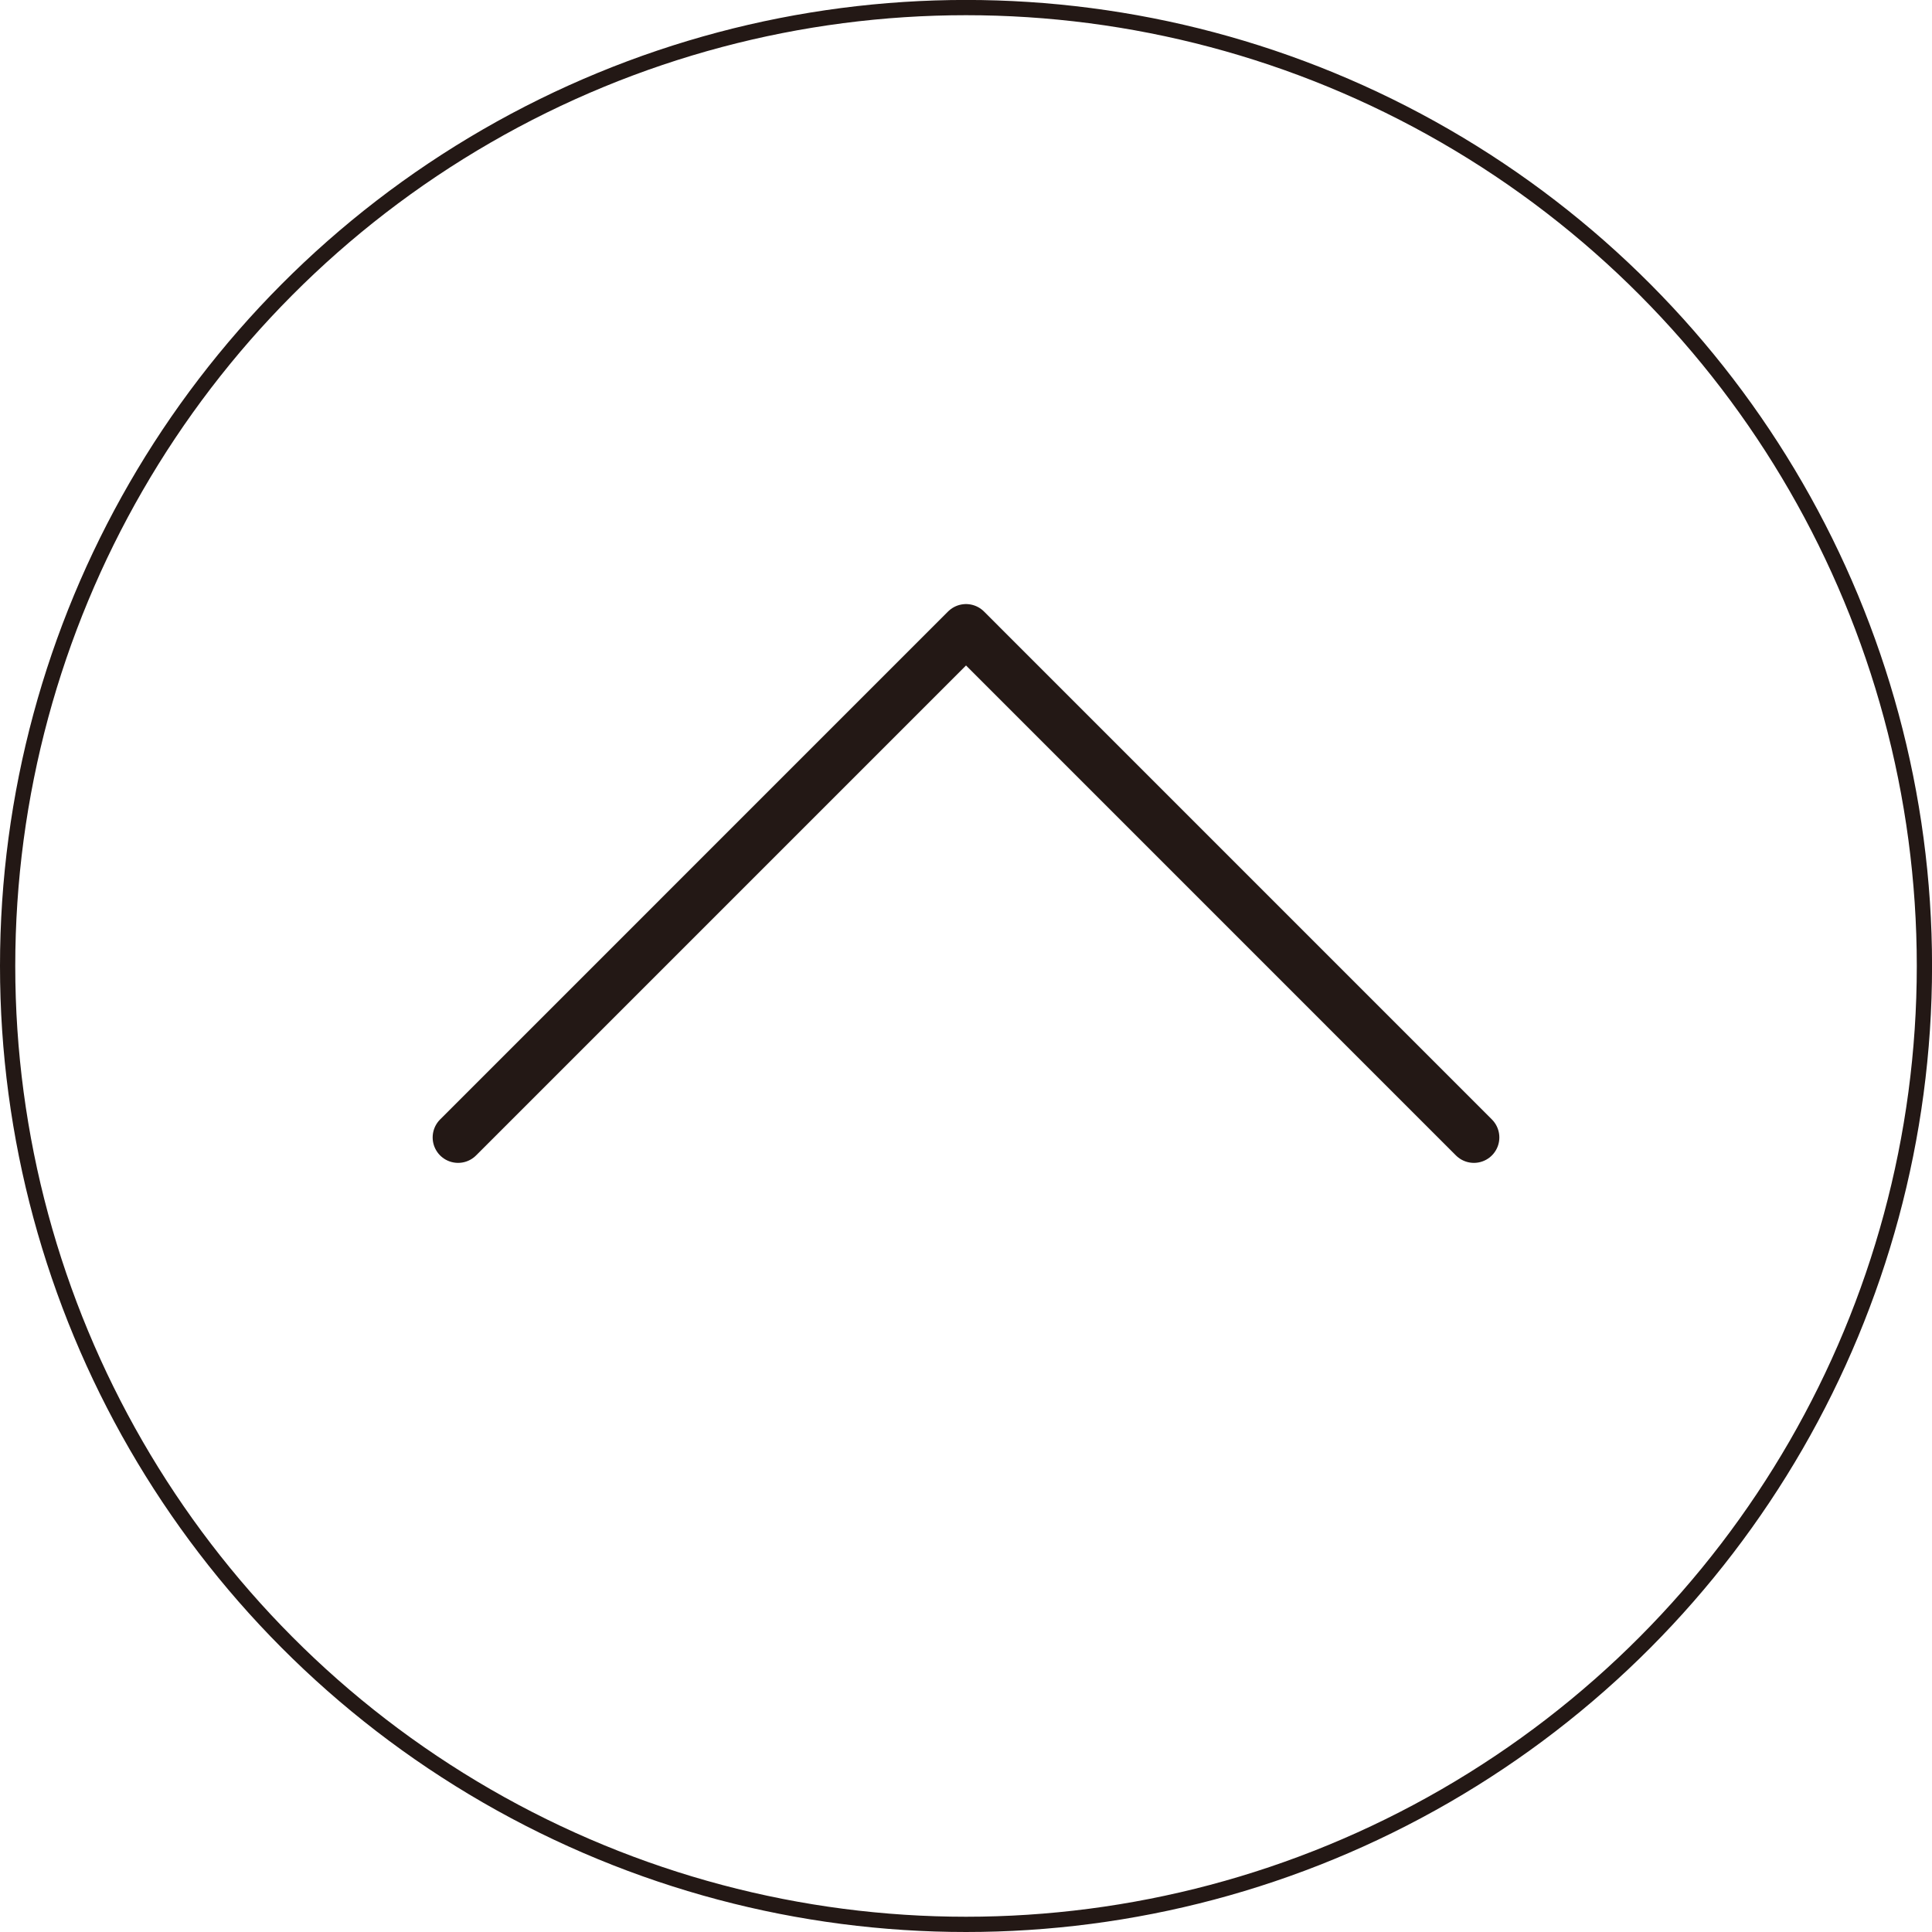 <?xml version="1.0" encoding="utf-8"?>
<!-- Generator: Adobe Illustrator 16.0.0, SVG Export Plug-In . SVG Version: 6.00 Build 0)  -->
<!DOCTYPE svg PUBLIC "-//W3C//DTD SVG 1.1//EN" "http://www.w3.org/Graphics/SVG/1.1/DTD/svg11.dtd">
<svg version="1.1" id="レイヤー_1" xmlns="http://www.w3.org/2000/svg" xmlns:xlink="http://www.w3.org/1999/xlink" x="0px"
	 y="0px" width="37.983px" height="37.983px" viewBox="0 0 37.983 37.983" enable-background="new 0 0 37.983 37.983"
	 xml:space="preserve">
<circle fill="none" stroke="#231815" stroke-width="0.3" stroke-miterlimit="10" cx="18.992" cy="18.991" r="18.842"/>
<polyline fill="none" stroke="#231815" stroke-linecap="round" stroke-linejoin="round" stroke-miterlimit="10" points="
	9.006,22.362 18.992,12.376 28.977,22.362 "/>
<g>
</g>
<g>
</g>
<g>
</g>
<g>
</g>
<g>
</g>
<g>
</g>
</svg>

